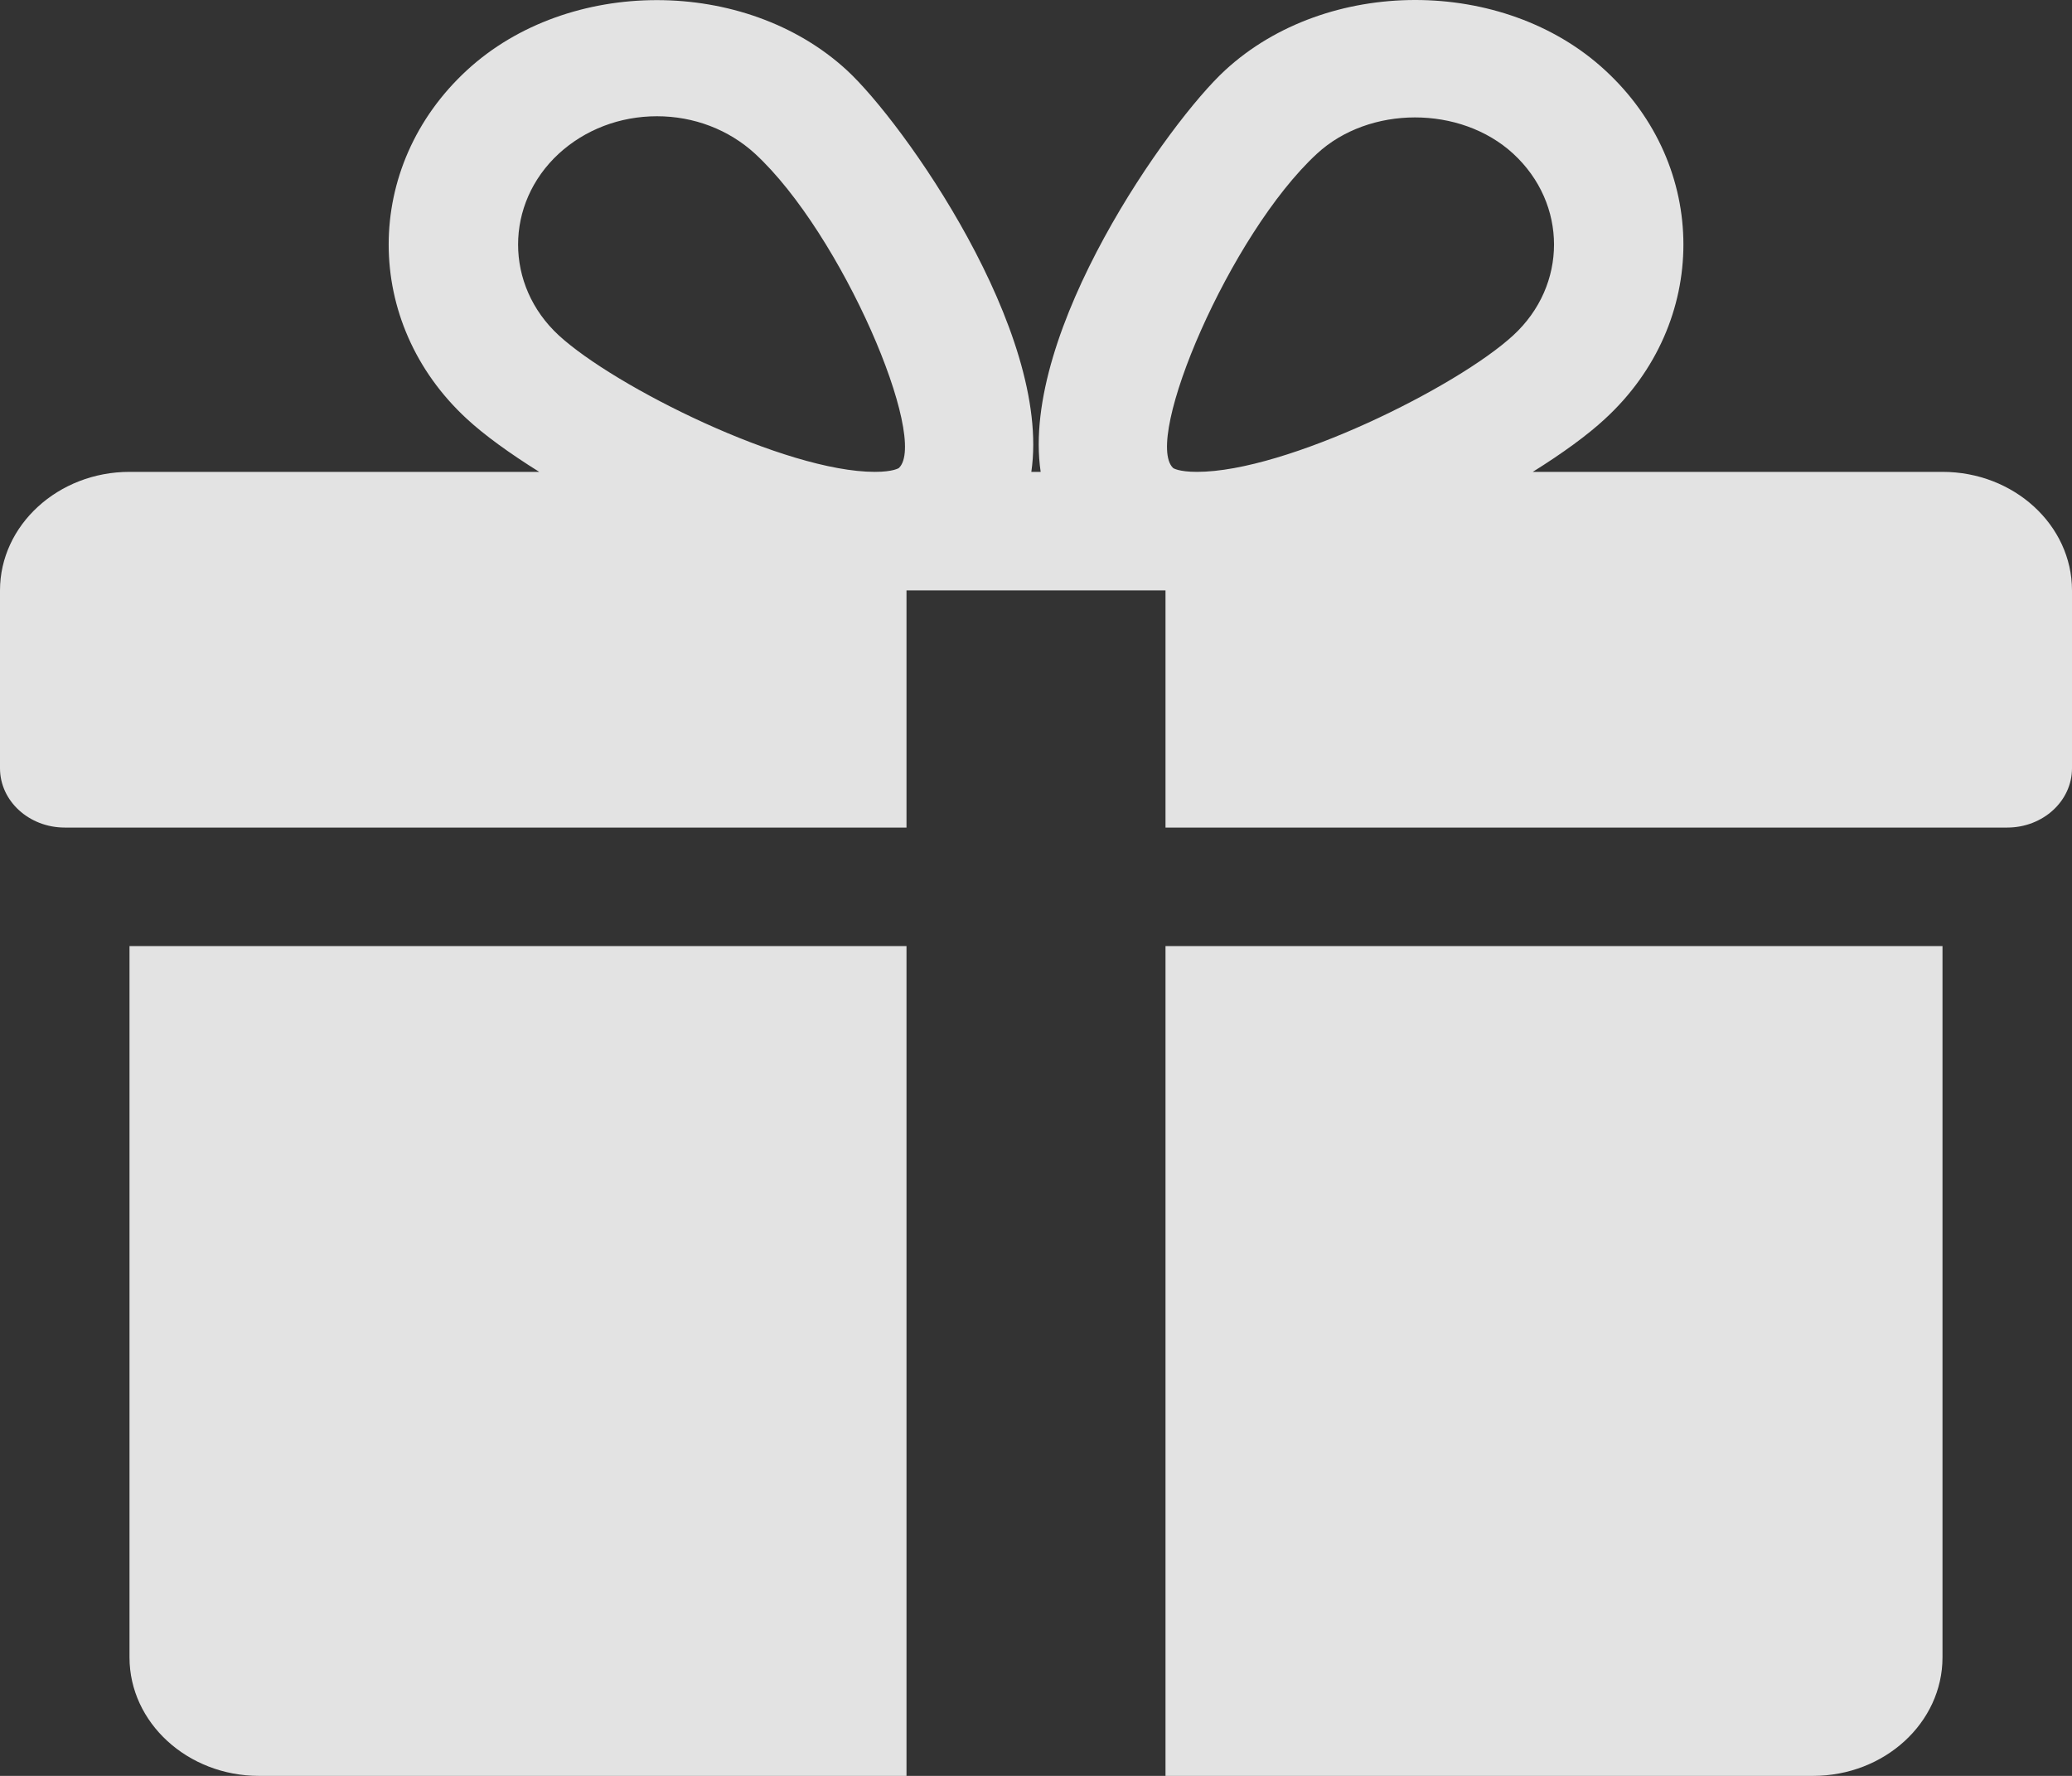 <svg width="28" height="24" viewBox="0 0 28 24" fill="none" xmlns="http://www.w3.org/2000/svg">
<rect x="0" y="0" width="28" height="24" fill="#333333" stroke="none"/>
<path d="M1.75 12.786V22.398C1.75 23.282 2.536 24 3.5 24H12.25V12.786H1.75Z" fill="white" fill-opacity="0.86"/>
<path d="M26.25 6.377H20.713C21.11 6.129 21.451 5.882 21.689 5.661C23.102 4.362 23.102 2.247 21.689 0.948C20.317 -0.318 17.927 -0.314 16.557 0.948C15.797 1.645 13.785 4.482 14.063 6.377H13.937C14.213 4.482 12.201 1.645 11.443 0.948C10.071 -0.314 7.681 -0.314 6.311 0.948C4.9 2.247 4.9 4.362 6.309 5.661C6.548 5.882 6.89 6.129 7.287 6.377H1.75C0.786 6.377 0 7.097 0 7.979V10.383C0 10.825 0.392 11.184 0.875 11.184H12.25V7.979H15.75V11.184H27.125C27.608 11.184 28 10.825 28 10.383V7.979C28 7.097 27.216 6.377 26.25 6.377ZM12.147 6.325C12.147 6.325 12.073 6.377 11.823 6.377C10.614 6.377 8.306 5.227 7.551 4.532C6.818 3.856 6.818 2.754 7.551 2.077C7.907 1.751 8.377 1.571 8.878 1.571C9.377 1.571 9.847 1.751 10.203 2.077C11.382 3.164 12.555 5.938 12.147 6.325ZM16.175 6.377C15.927 6.377 15.853 6.326 15.853 6.325C15.445 5.938 16.618 3.164 17.797 2.077C18.503 1.425 19.736 1.422 20.449 2.077C21.184 2.754 21.184 3.856 20.449 4.532C19.695 5.227 17.386 6.377 16.175 6.377Z" fill="white" fill-opacity="0.86"/>
<path d="M15.75 12.786V24H24.5C25.466 24 26.25 23.282 26.25 22.398V12.786H15.75Z" fill="white" fill-opacity="0.86"/>
</svg>
